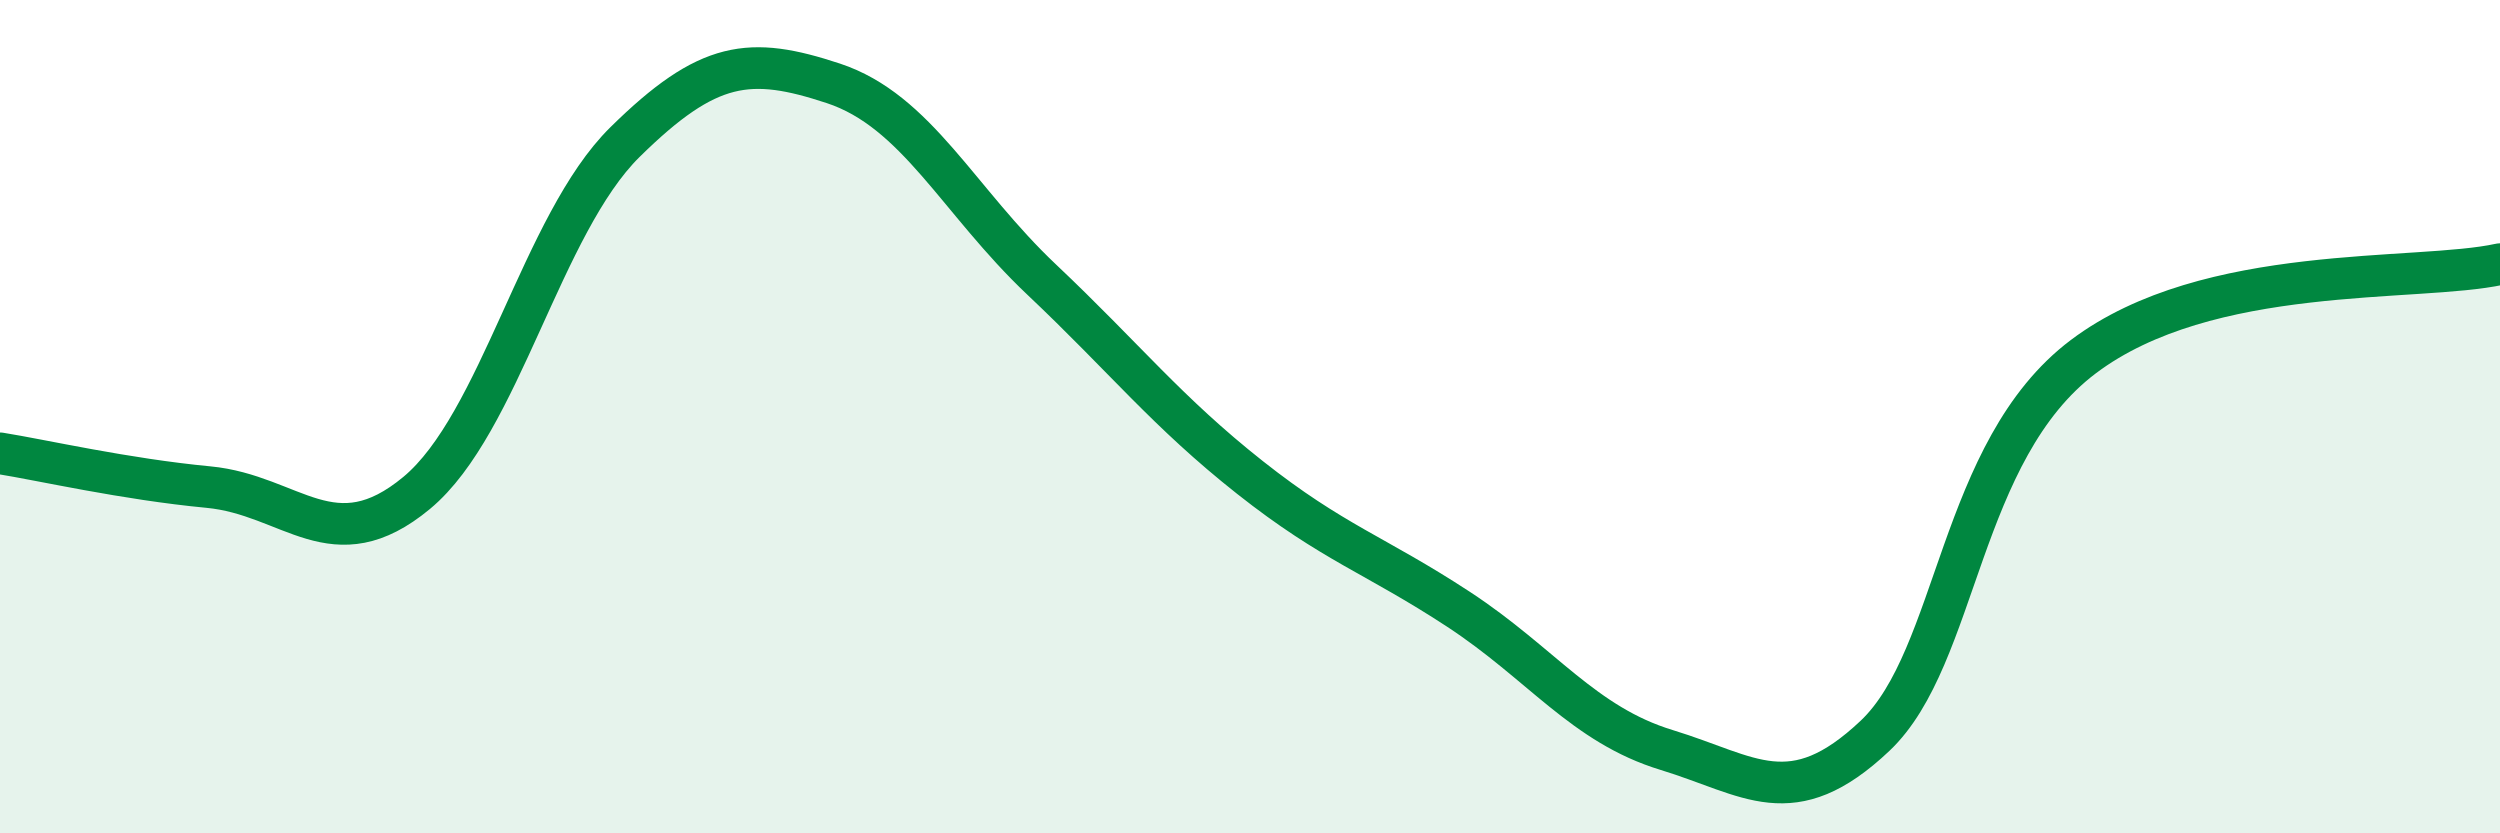 
    <svg width="60" height="20" viewBox="0 0 60 20" xmlns="http://www.w3.org/2000/svg">
      <path
        d="M 0,10.88 C 1,11.04 3,11.5 5,11.69 C 7,11.88 8,13.49 10,11.83 C 12,10.17 13,5.38 15,3.41 C 17,1.44 18,1.34 20,2 C 22,2.66 23,4.82 25,6.71 C 27,8.6 28,9.88 30,11.46 C 32,13.04 33,13.31 35,14.62 C 37,15.93 38,17.39 40,18 C 42,18.61 43,19.55 45,17.66 C 47,15.77 47,10.82 50,8.56 C 53,6.3 58,6.78 60,6.34L60 20L0 20Z"
        fill="#008740"
        opacity="0.1"
        stroke-linecap="round"
        stroke-linejoin="round"
      />
      <path
        d="M 0,10.88 C 1,11.04 3,11.5 5,11.69 C 7,11.88 8,13.49 10,11.83 C 12,10.17 13,5.38 15,3.41 C 17,1.44 18,1.34 20,2 C 22,2.66 23,4.82 25,6.71 C 27,8.6 28,9.88 30,11.46 C 32,13.04 33,13.31 35,14.62 C 37,15.93 38,17.39 40,18 C 42,18.61 43,19.55 45,17.66 C 47,15.77 47,10.82 50,8.56 C 53,6.3 58,6.78 60,6.34"
        stroke="#008740"
        stroke-width="1"
        fill="none"
        stroke-linecap="round"
        stroke-linejoin="round"
      />
    </svg>
  